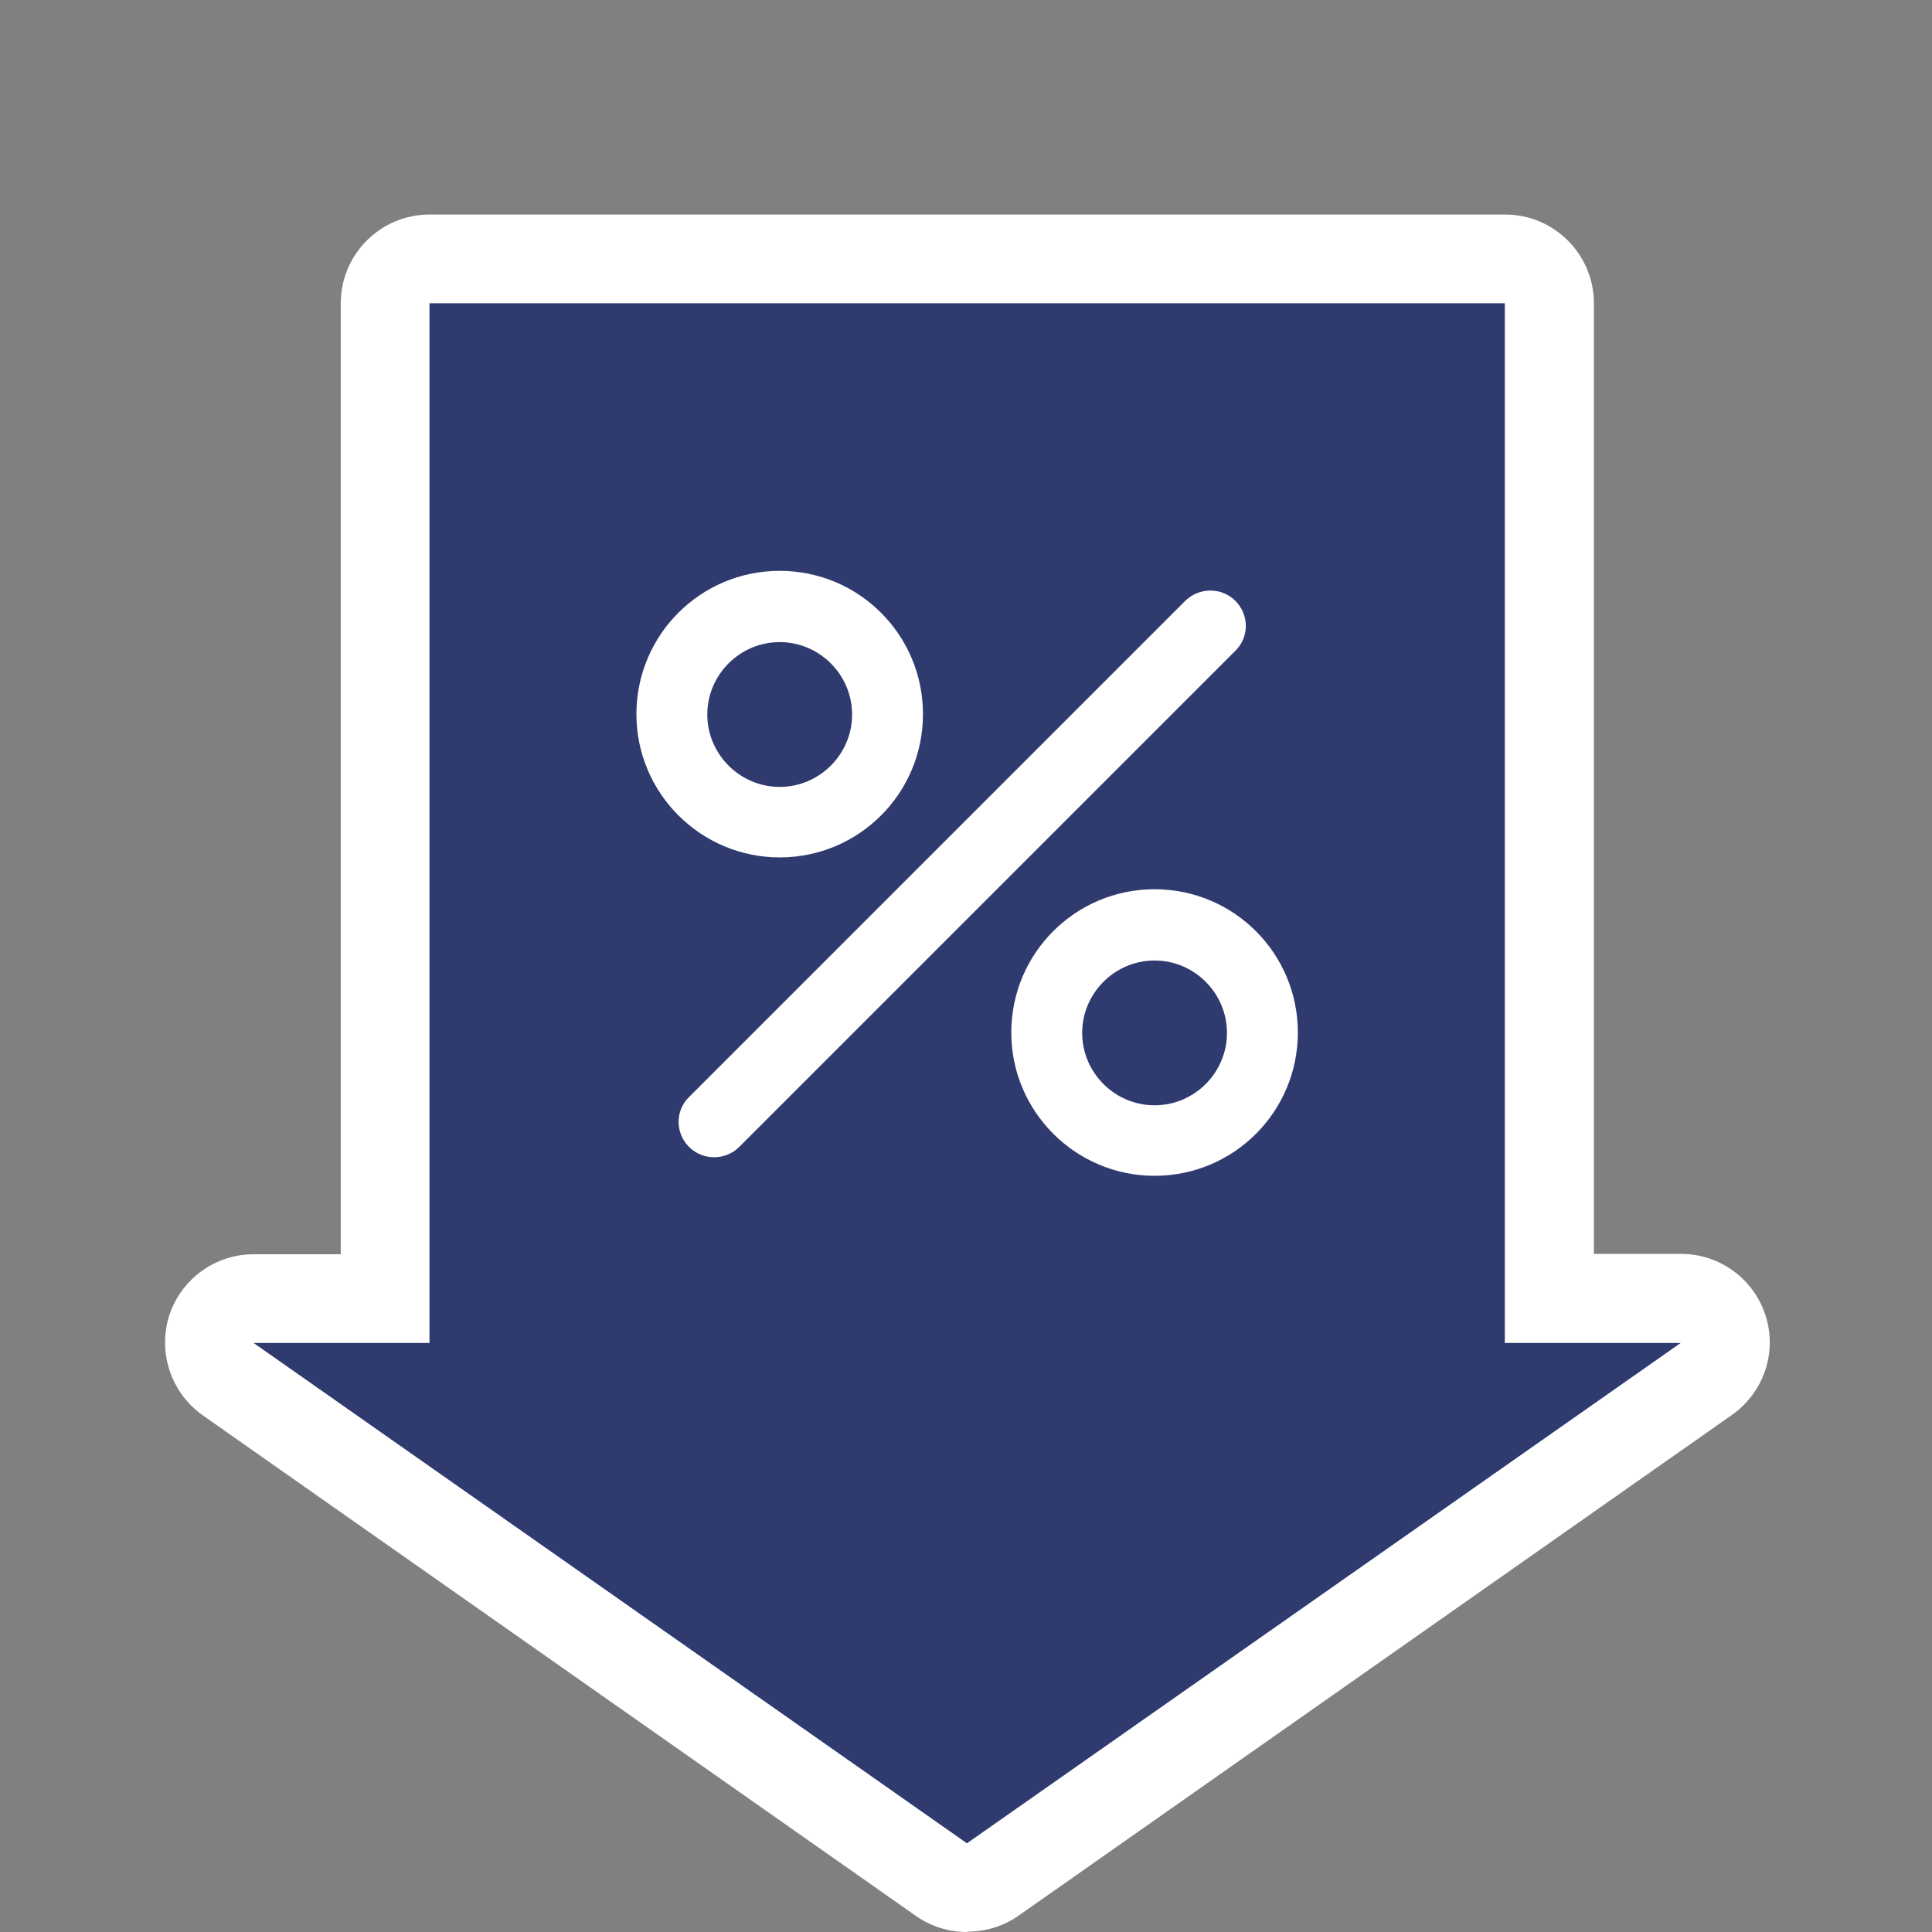 <?xml version="1.0" encoding="UTF-8"?><svg id="Layer_1" xmlns="http://www.w3.org/2000/svg" viewBox="0 0 50.97 50.97"><rect x="0" y="0" width="50.97" height="50.97" fill="#808080" stroke="none"/><defs><style>.cls-1{fill:#fff;}.cls-2{fill:#2f3b6f;}</style></defs><path class="cls-1" d="M25.51,50.97c-.47,0-.94-.14-1.34-.42l-18.82-13.21c-.83-.59-1.19-1.64-.89-2.62.31-.97,1.21-1.63,2.23-1.63h2.3V8c0-1.29,1.05-2.34,2.34-2.34h28.38c1.29,0,2.34,1.05,2.34,2.34v25.08h2.3c1.02,0,1.92.66,2.23,1.63.31.97-.05,2.03-.89,2.62l-18.82,13.21c-.4.28-.87.42-1.34.42ZM13.03,37.02l12.48,8.76,12.48-8.76c-.39-.42-.63-.98-.63-1.6V10.34H13.66v25.08c0,.62-.24,1.18-.63,1.6Z"/><polygon class="cls-2" points="44.34 35.43 25.51 48.63 6.69 35.43 11.33 35.43 11.33 8 39.7 8 39.7 35.43 44.34 35.43"/><path class="cls-1" d="M20.57,22.62c-2.08,0-3.78-1.69-3.78-3.78s1.69-3.78,3.78-3.78,3.78,1.69,3.78,3.78-1.69,3.78-3.78,3.78ZM20.57,16.94c-1.05,0-1.91.86-1.91,1.91s.86,1.91,1.91,1.91,1.91-.86,1.91-1.91-.86-1.91-1.91-1.91Z"/><path class="cls-1" d="M30.46,31.02c-2.08,0-3.78-1.69-3.78-3.78s1.69-3.78,3.78-3.78,3.78,1.69,3.78,3.78-1.69,3.78-3.78,3.78ZM30.46,25.34c-1.05,0-1.91.86-1.91,1.91s.86,1.91,1.91,1.91,1.91-.86,1.91-1.91-.86-1.91-1.91-1.91Z"/><path class="cls-1" d="M18.84,30.53c-.24,0-.48-.09-.66-.27-.37-.37-.37-.96,0-1.32l13.09-13.09c.37-.36.96-.36,1.32,0,.37.37.37.96,0,1.32l-13.09,13.09c-.18.18-.42.27-.66.27Z"/></svg>